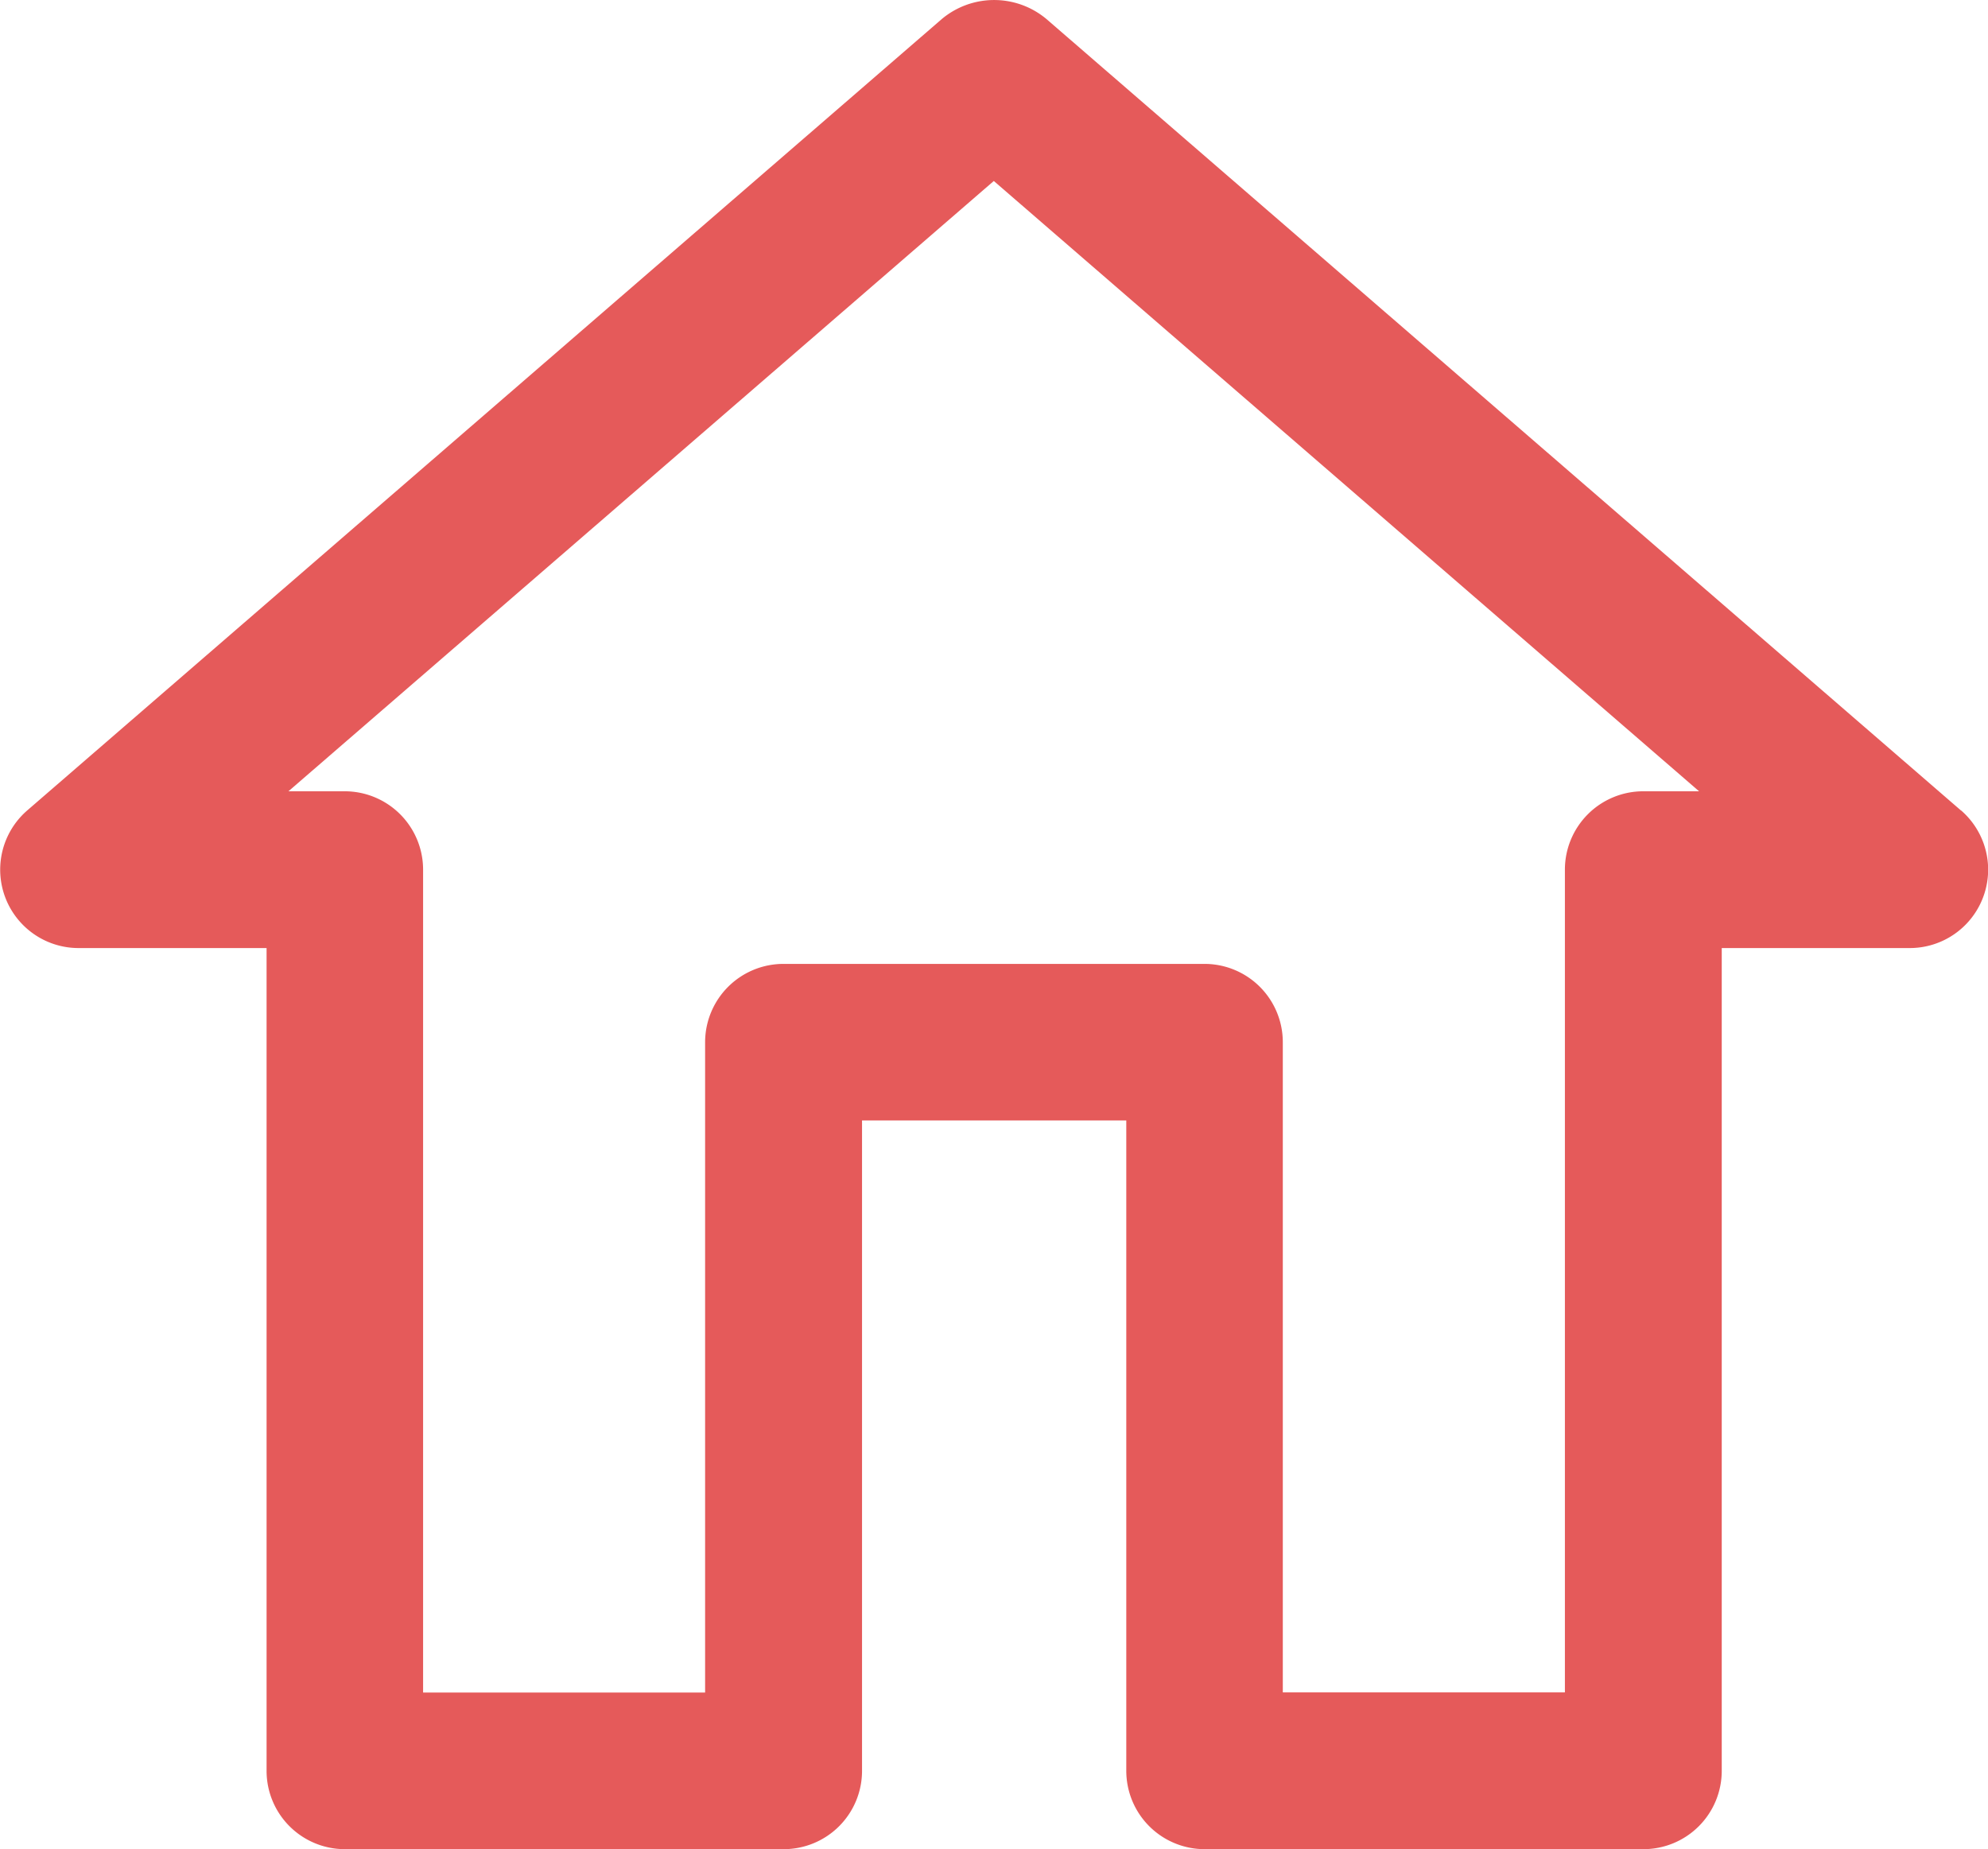 <svg xmlns="http://www.w3.org/2000/svg" width="24.729" height="23" viewBox="0 0 24.729 23">
  <path id="Trazado_1186" data-name="Trazado 1186" d="M336.876,38.617,325.5,28.773a1.014,1.014,0,0,0-1.3,0l-11.377,9.844a.975.975,0,0,0,.638,1.712H315.8V50.562a.974.974,0,0,0,.974.975h5.458a.974.974,0,0,0,.975-.975V42.473h3.287v8.089a.975.975,0,0,0,.975.975h5.457a.974.974,0,0,0,.975-.975V40.329h2.339a.975.975,0,0,0,.638-1.712Zm-3.952-.238a.975.975,0,0,0-.974.975V49.587h-3.509V41.5a.974.974,0,0,0-.974-.974H322.23a.975.975,0,0,0-.975.974v8.089h-3.508V39.354a.975.975,0,0,0-.975-.975h-.7l8.774-7.591,8.773,7.591Z" transform="translate(-312.484 -28.537)" fill="#e55a5a" fill-rule="evenodd"/>
</svg>
